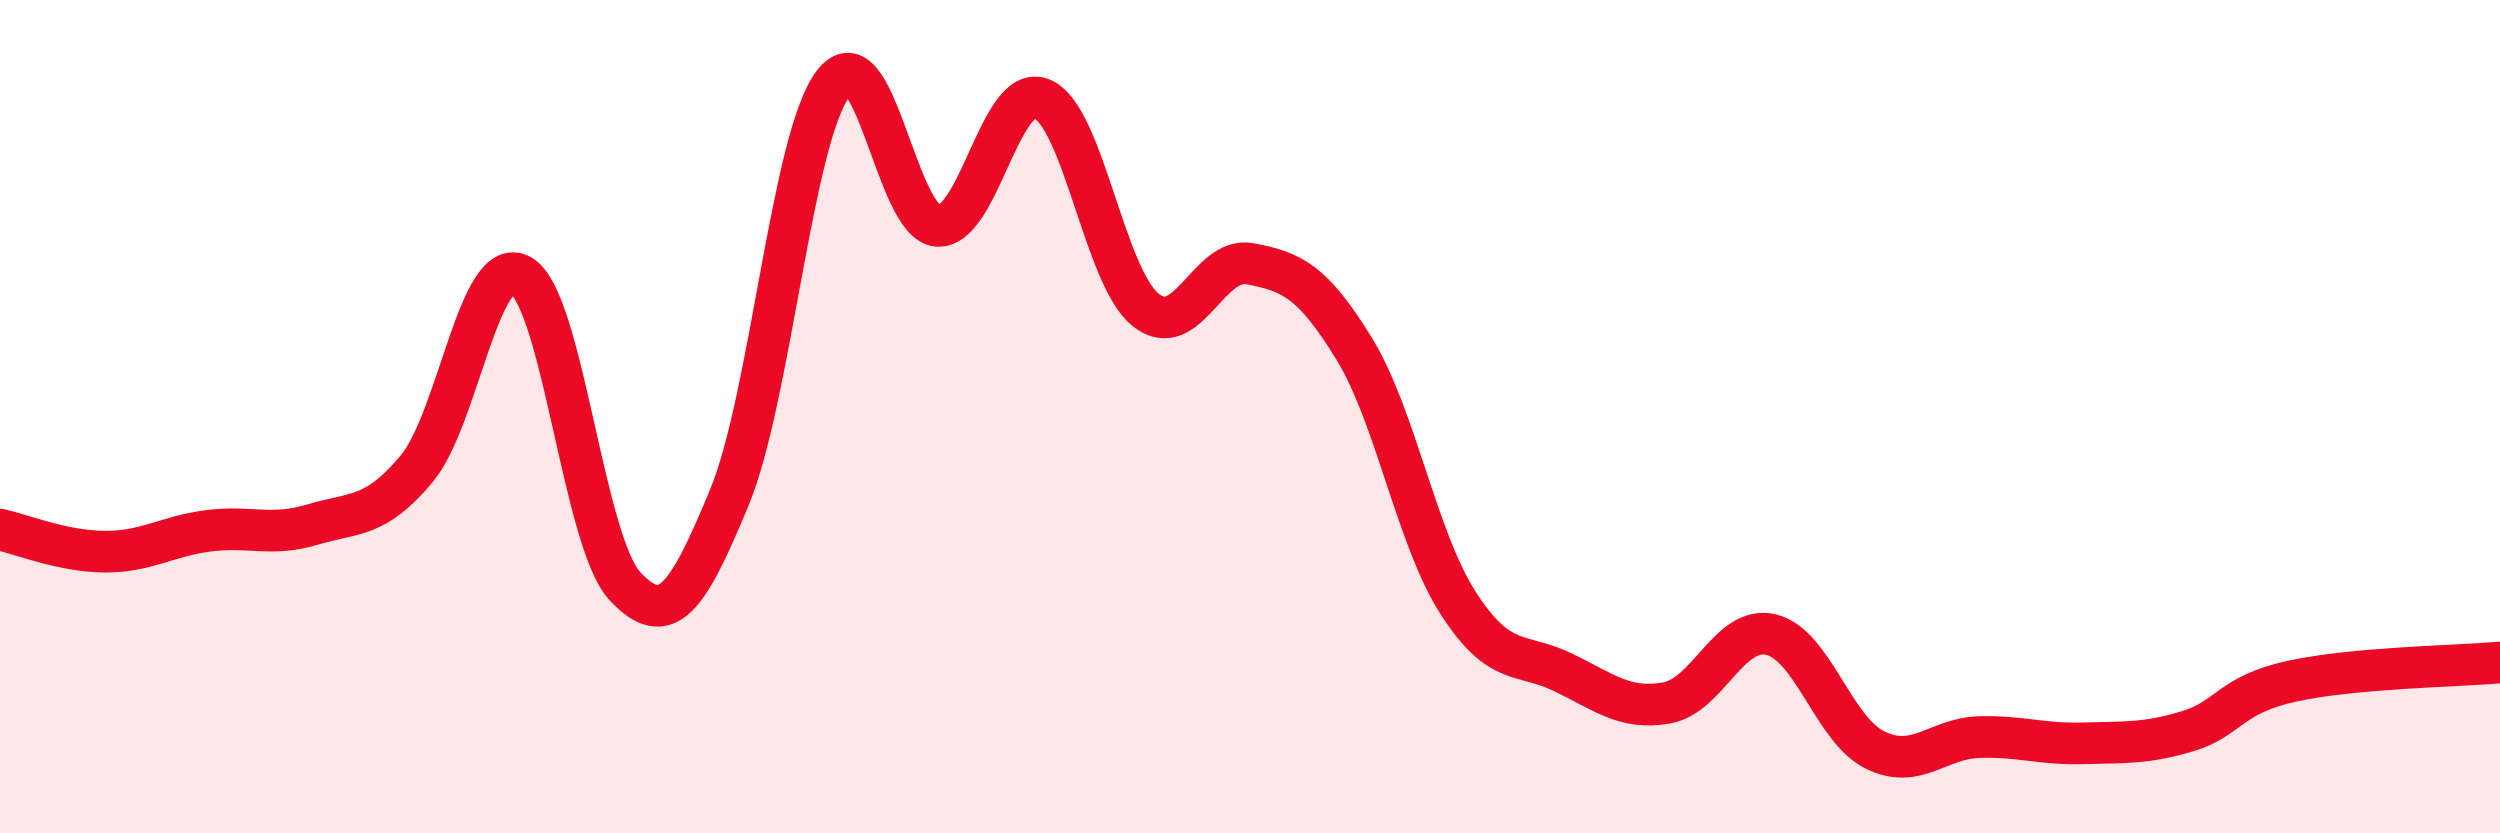
    <svg width="60" height="20" viewBox="0 0 60 20" xmlns="http://www.w3.org/2000/svg">
      <path
        d="M 0,12.71 C 0.5,12.82 1.5,13.23 2.5,13.24 C 3.5,13.25 4,12.87 5,12.74 C 6,12.61 6.5,12.89 7.5,12.59 C 8.5,12.29 9,12.45 10,11.25 C 11,10.05 11.5,6.05 12.5,6.61 C 13.5,7.17 14,13 15,14.07 C 16,15.14 16.5,14.36 17.5,11.95 C 18.5,9.54 19,3.31 20,2 C 21,0.69 21.5,5.35 22.5,5.42 C 23.5,5.49 24,1.97 25,2.37 C 26,2.77 26.5,6.65 27.5,7.44 C 28.5,8.23 29,6.14 30,6.33 C 31,6.52 31.5,6.74 32.5,8.37 C 33.5,10 34,12.93 35,14.48 C 36,16.03 36.5,15.65 37.5,16.13 C 38.5,16.61 39,17.05 40,16.87 C 41,16.69 41.5,15 42.5,15.23 C 43.5,15.46 44,17.51 45,18 C 46,18.49 46.5,17.72 47.5,17.69 C 48.5,17.66 49,17.87 50,17.84 C 51,17.81 51.5,17.85 52.5,17.55 C 53.5,17.25 53.5,16.68 55,16.35 C 56.5,16.02 59,15.99 60,15.9L60 20L0 20Z"
        fill="#EB0A25"
        opacity="0.1"
        stroke-linecap="round"
        stroke-linejoin="round"
      />
      <path
        d="M 0,12.71 C 0.5,12.82 1.5,13.23 2.5,13.24 C 3.5,13.25 4,12.87 5,12.74 C 6,12.61 6.5,12.89 7.5,12.59 C 8.5,12.29 9,12.45 10,11.25 C 11,10.05 11.5,6.05 12.5,6.61 C 13.5,7.17 14,13 15,14.07 C 16,15.14 16.5,14.36 17.5,11.95 C 18.5,9.54 19,3.31 20,2 C 21,0.69 21.5,5.35 22.5,5.42 C 23.5,5.49 24,1.97 25,2.37 C 26,2.77 26.5,6.65 27.5,7.44 C 28.5,8.23 29,6.14 30,6.33 C 31,6.52 31.5,6.74 32.5,8.37 C 33.5,10 34,12.93 35,14.48 C 36,16.03 36.5,15.65 37.5,16.13 C 38.5,16.61 39,17.05 40,16.87 C 41,16.69 41.5,15 42.5,15.23 C 43.5,15.46 44,17.51 45,18 C 46,18.49 46.5,17.72 47.5,17.69 C 48.5,17.66 49,17.87 50,17.84 C 51,17.81 51.5,17.85 52.5,17.55 C 53.5,17.25 53.5,16.68 55,16.35 C 56.5,16.02 59,15.99 60,15.9"
        stroke="#EB0A25"
        stroke-width="1"
        fill="none"
        stroke-linecap="round"
        stroke-linejoin="round"
      />
    </svg>
  